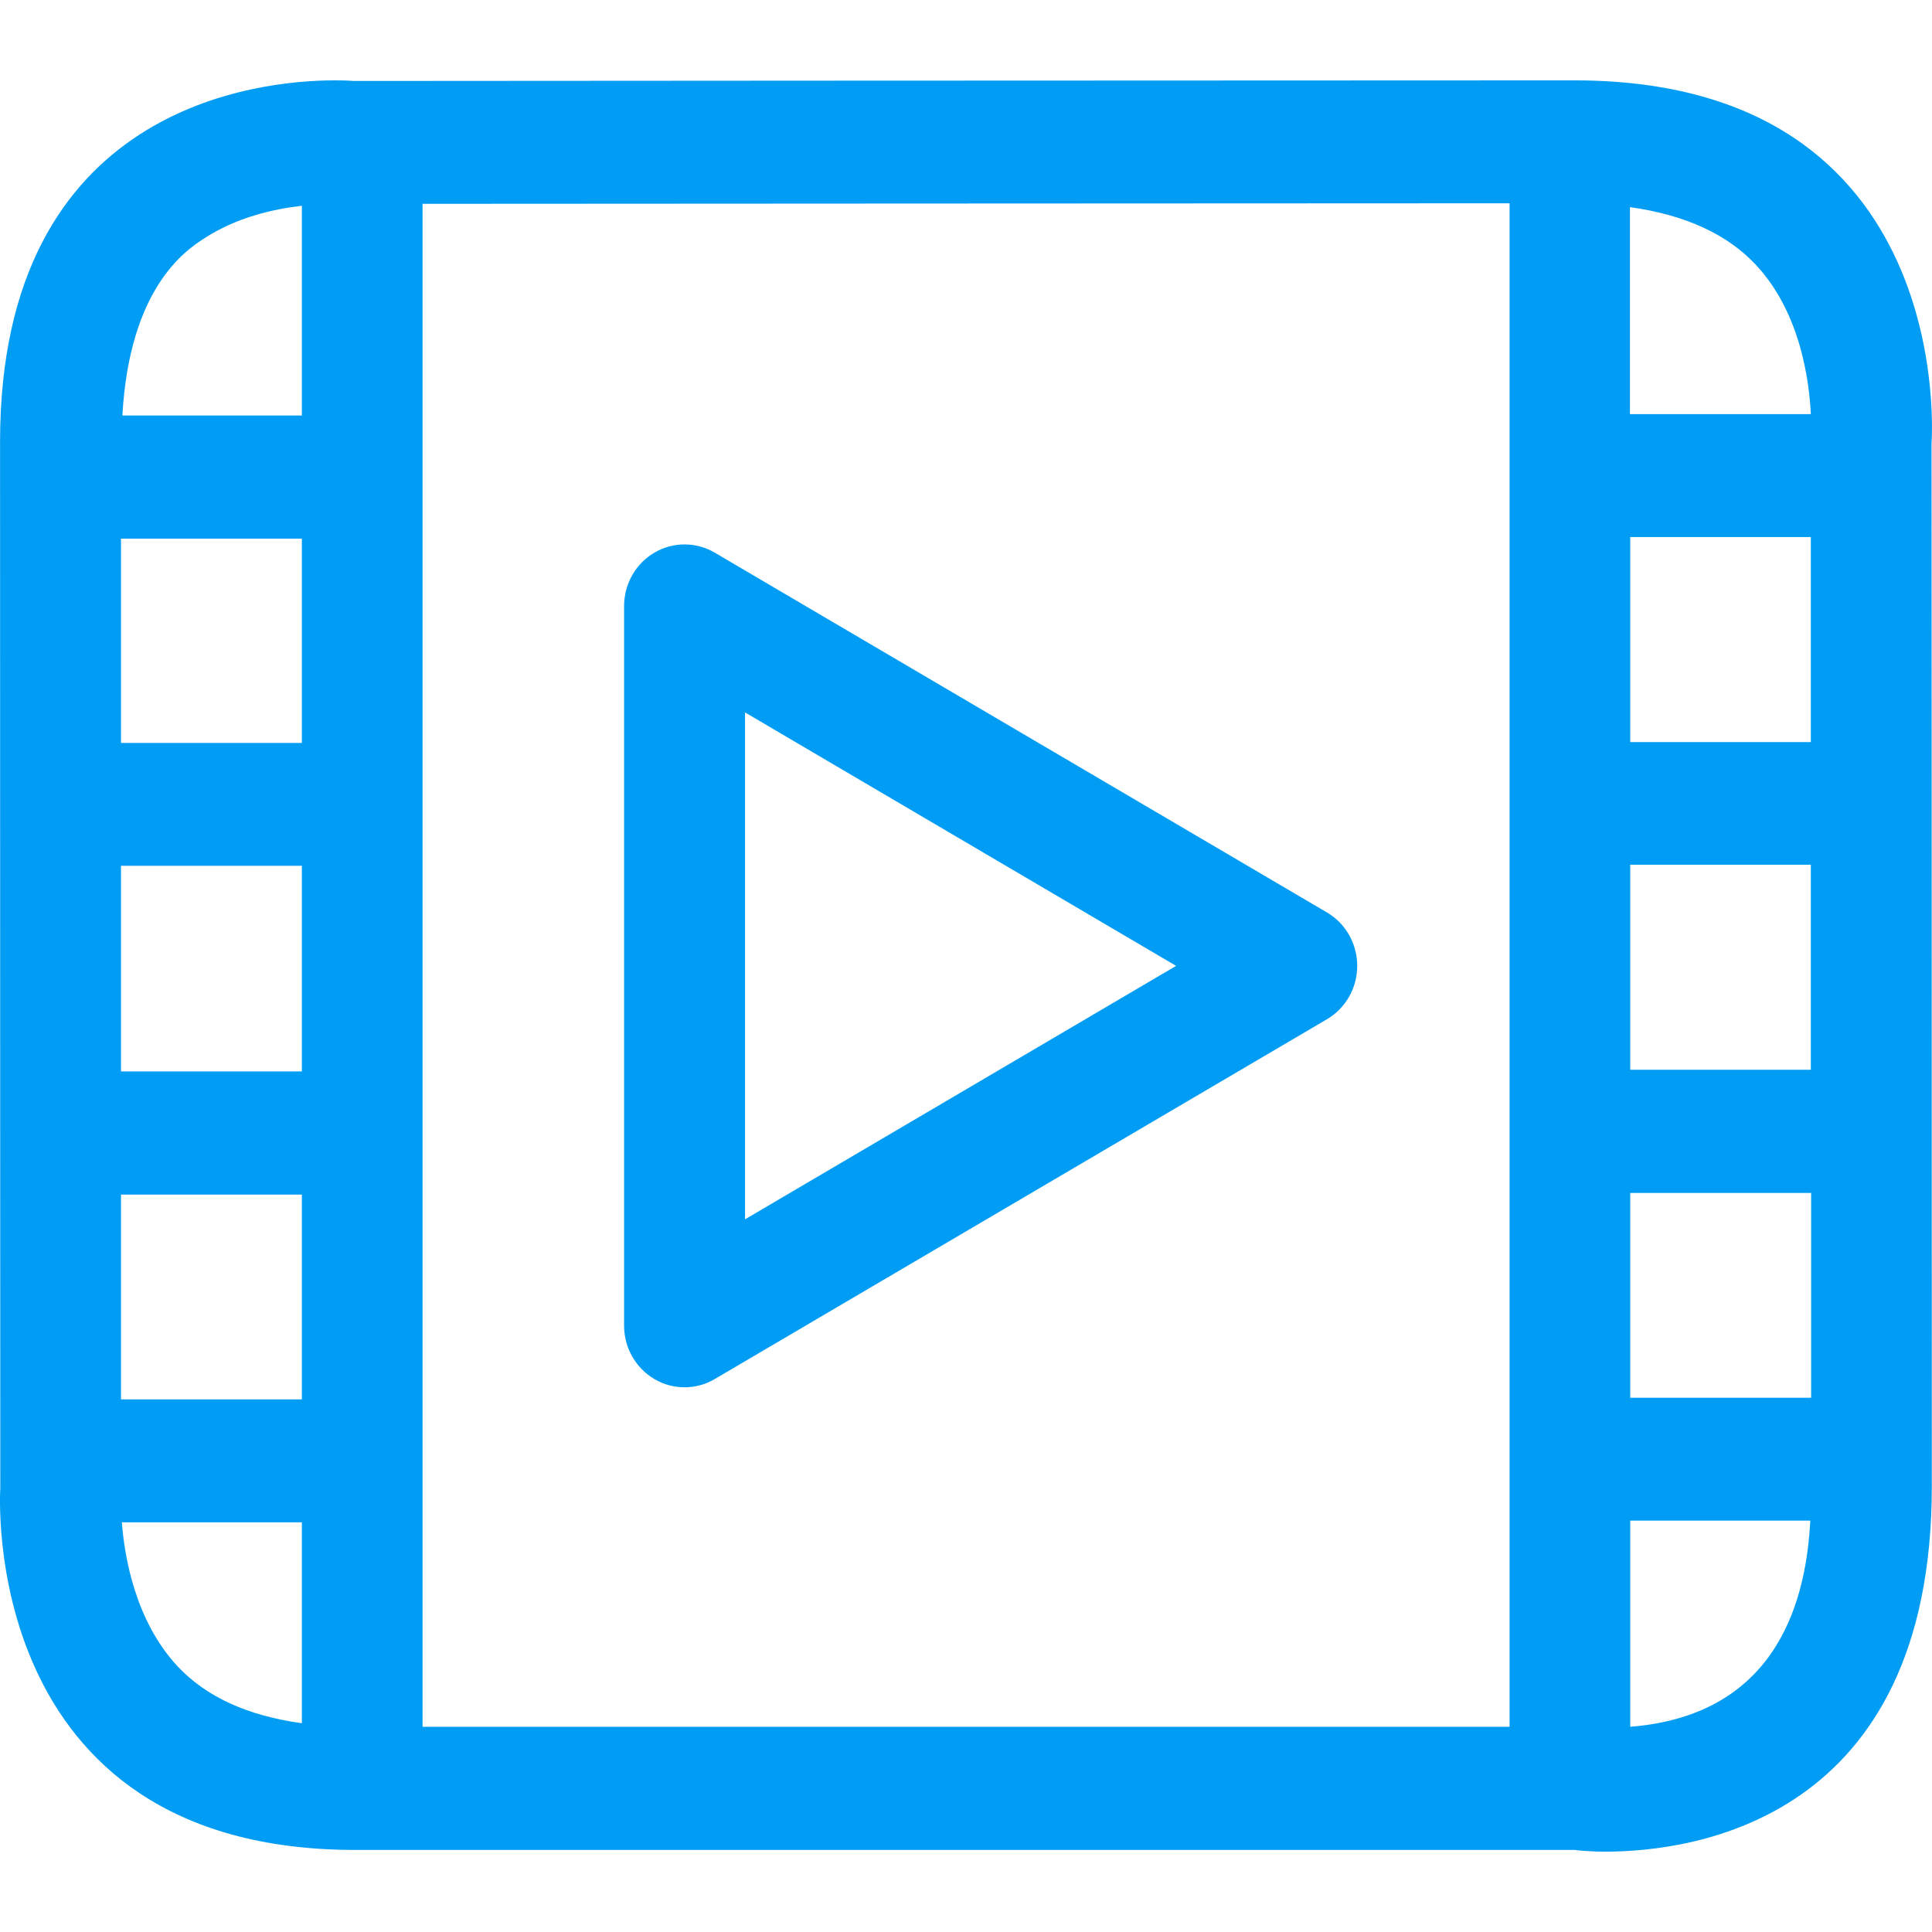 <svg width="32" height="32" viewBox="0 0 32 32" fill="none" xmlns="http://www.w3.org/2000/svg">
<path fill-rule="evenodd" clip-rule="evenodd" d="M27.002 28.601C29.515 28.401 29.921 26.388 29.984 25.186H27.002V28.601ZM2.018 25.214C2.063 25.792 2.241 26.848 2.942 27.6C3.42 28.11 4.108 28.419 5 28.542V25.214H2.018ZM3.388 3.945C3.065 4.15 2.145 4.778 2.027 6.882H5V3.408C4.536 3.462 3.93 3.594 3.388 3.945ZM29.993 6.859C29.966 6.313 29.825 5.184 29.087 4.391C28.609 3.877 27.908 3.558 26.997 3.431V6.859H29.993ZM27.002 23.151H29.998V19.759H27.002V23.151ZM27.002 12.291H29.993V8.895H27.002V12.291ZM27.002 17.719H29.993V14.322H27.002V17.719V17.719ZM6.999 3.376V28.601H25.003V3.367C19.493 3.367 10.2 3.376 6.999 3.376V3.376ZM2.004 23.178H5V19.786H2.004V23.178ZM2.004 12.305H5V8.922H2.004V12.305ZM2.004 14.34V17.746H5V14.34H2.004ZM26.078 1.331C32.461 1.331 31.992 7.346 31.992 7.346C31.992 7.346 31.997 17.846 31.997 24.617C31.997 30.163 28.026 30.669 26.592 30.669C26.278 30.669 26.082 30.641 26.082 30.641H5.888C-0.396 30.641 0.005 24.649 0.005 24.649C0.005 24.649 0.001 13.821 0.001 7.315C0.001 1.728 4.317 1.331 5.542 1.331C5.747 1.331 5.861 1.341 5.861 1.341C5.861 1.341 19.694 1.331 26.078 1.331ZM12.34 20.196L19.48 15.998L12.34 11.8V20.196ZM21.98 15.114C22.289 15.296 22.48 15.633 22.48 15.998C22.48 16.362 22.289 16.699 21.98 16.881L11.839 22.841C11.684 22.933 11.511 22.978 11.338 22.978C11.165 22.978 10.992 22.933 10.838 22.841C10.528 22.659 10.337 22.322 10.337 21.958V10.037C10.337 9.673 10.528 9.336 10.838 9.154C11.147 8.972 11.53 8.972 11.839 9.154L21.98 15.114Z" fill="#019DF4"/>
</svg>
